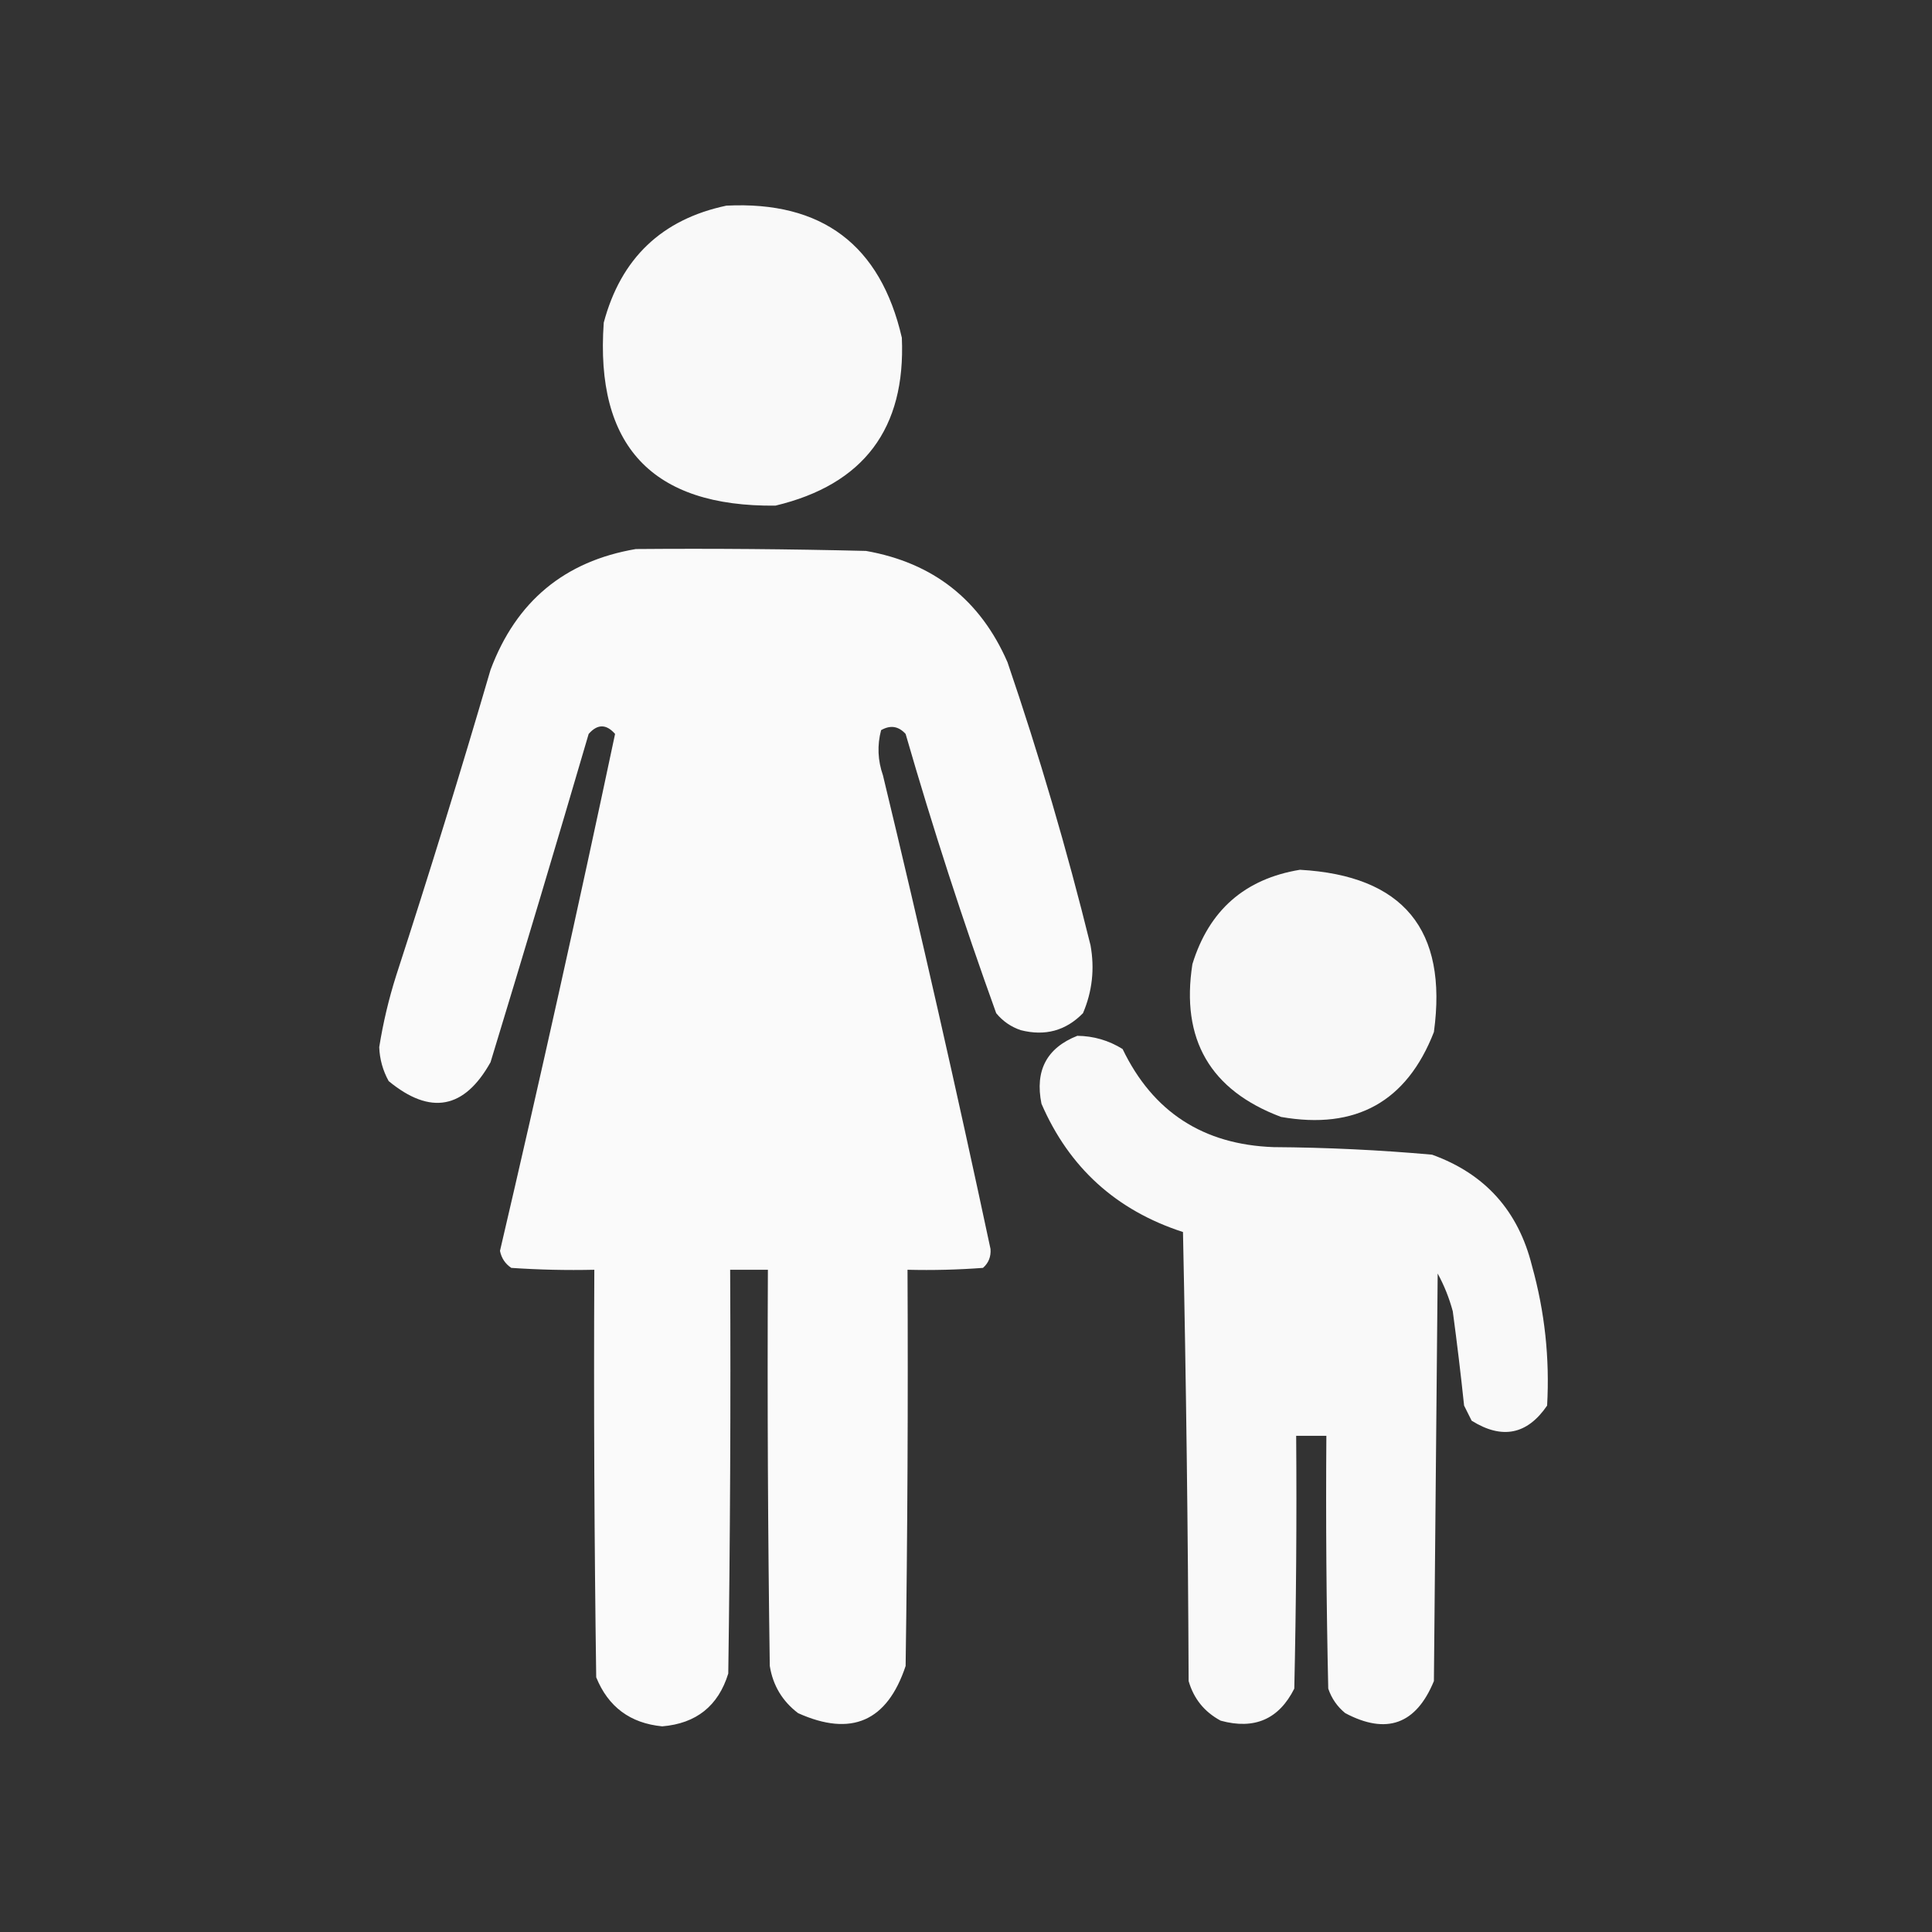 <svg xmlns="http://www.w3.org/2000/svg" width="166" height="166" viewBox="0 0 166 166" fill="none"><rect x="0" y="0" width="166" height="166" fill="#333333" stroke="none"/><path opacity="0.97" fill-rule="evenodd" clip-rule="evenodd" d="M62.412 17.67C70.626 17.261 75.651 21.043 77.488 29.017C77.829 36.824 74.208 41.634 66.627 43.445C56.038 43.555 51.121 38.313 51.875 27.721C53.349 22.193 56.861 18.843 62.412 17.67Z" fill="white"></path><path opacity="0.976" fill-rule="evenodd" clip-rule="evenodd" d="M54.631 47.174C61.224 47.12 67.817 47.174 74.408 47.336C80.18 48.354 84.233 51.542 86.566 56.9C89.297 64.903 91.674 73.008 93.699 81.217C94.065 83.245 93.848 85.19 93.051 87.053C91.58 88.561 89.797 89.047 87.701 88.512C86.858 88.225 86.155 87.739 85.594 87.053C82.741 79.143 80.147 71.146 77.812 63.061C77.202 62.388 76.499 62.279 75.705 62.736C75.361 64.033 75.415 65.33 75.867 66.627C79.127 80.151 82.207 93.714 85.107 107.316C85.155 107.976 84.939 108.516 84.459 108.938C82.3 109.1 80.139 109.153 77.975 109.1C78.029 120.448 77.975 131.796 77.812 143.143C76.23 147.906 73.15 149.256 68.572 147.195C67.222 146.169 66.411 144.818 66.141 143.143C65.978 131.796 65.924 120.448 65.978 109.1C64.898 109.1 63.817 109.1 62.736 109.1C62.791 120.664 62.736 132.228 62.574 143.791C61.718 146.573 59.827 148.086 56.9 148.33C54.15 148.064 52.259 146.659 51.227 144.115C51.065 132.444 51.01 120.772 51.065 109.1C48.684 109.153 46.307 109.1 43.932 108.938C43.413 108.592 43.089 108.106 42.959 107.479C46.414 92.687 49.711 77.881 52.848 63.061C52.091 62.196 51.334 62.196 50.578 63.061C47.819 72.478 45.009 81.88 42.148 91.268C39.893 95.3 36.975 95.84 33.395 92.889C32.894 91.98 32.623 91.008 32.584 89.971C32.917 87.882 33.403 85.829 34.043 83.811C36.876 75.096 39.578 66.342 42.148 57.549C44.342 51.676 48.503 48.218 54.631 47.174Z" fill="white"></path><path opacity="0.964" fill-rule="evenodd" clip-rule="evenodd" d="M111.693 74.732C120.569 75.232 124.406 79.879 123.203 88.674C120.87 94.665 116.493 97.097 110.072 95.969C103.984 93.683 101.444 89.306 102.453 82.838C103.876 78.214 106.956 75.512 111.693 74.732Z" fill="white"></path><path opacity="0.966" fill-rule="evenodd" clip-rule="evenodd" d="M92.564 88.998C93.963 89.014 95.26 89.392 96.455 90.133C99.055 95.535 103.378 98.345 109.424 98.562C113.978 98.592 118.517 98.808 123.041 99.211C127.594 100.847 130.458 104.036 131.633 108.775C132.728 112.705 133.161 116.703 132.93 120.771C131.221 123.269 129.06 123.701 126.445 122.068C126.229 121.636 126.013 121.204 125.797 120.771C125.512 118.064 125.187 115.363 124.824 112.666C124.516 111.522 124.084 110.442 123.527 109.424C123.419 121.096 123.311 132.768 123.203 144.439C121.674 148.158 119.135 149.077 115.584 147.195C114.898 146.634 114.411 145.932 114.125 145.088C113.963 137.848 113.909 130.607 113.963 123.365C113.098 123.365 112.234 123.365 111.369 123.365C111.423 130.607 111.369 137.848 111.207 145.088C109.889 147.717 107.782 148.636 104.885 147.844C103.485 147.093 102.567 145.958 102.129 144.439C102.075 131.577 101.913 118.717 101.643 105.857C95.912 103.998 91.86 100.324 89.484 94.834C88.909 91.985 89.935 90.039 92.564 88.998Z" fill="white"></path></svg>
